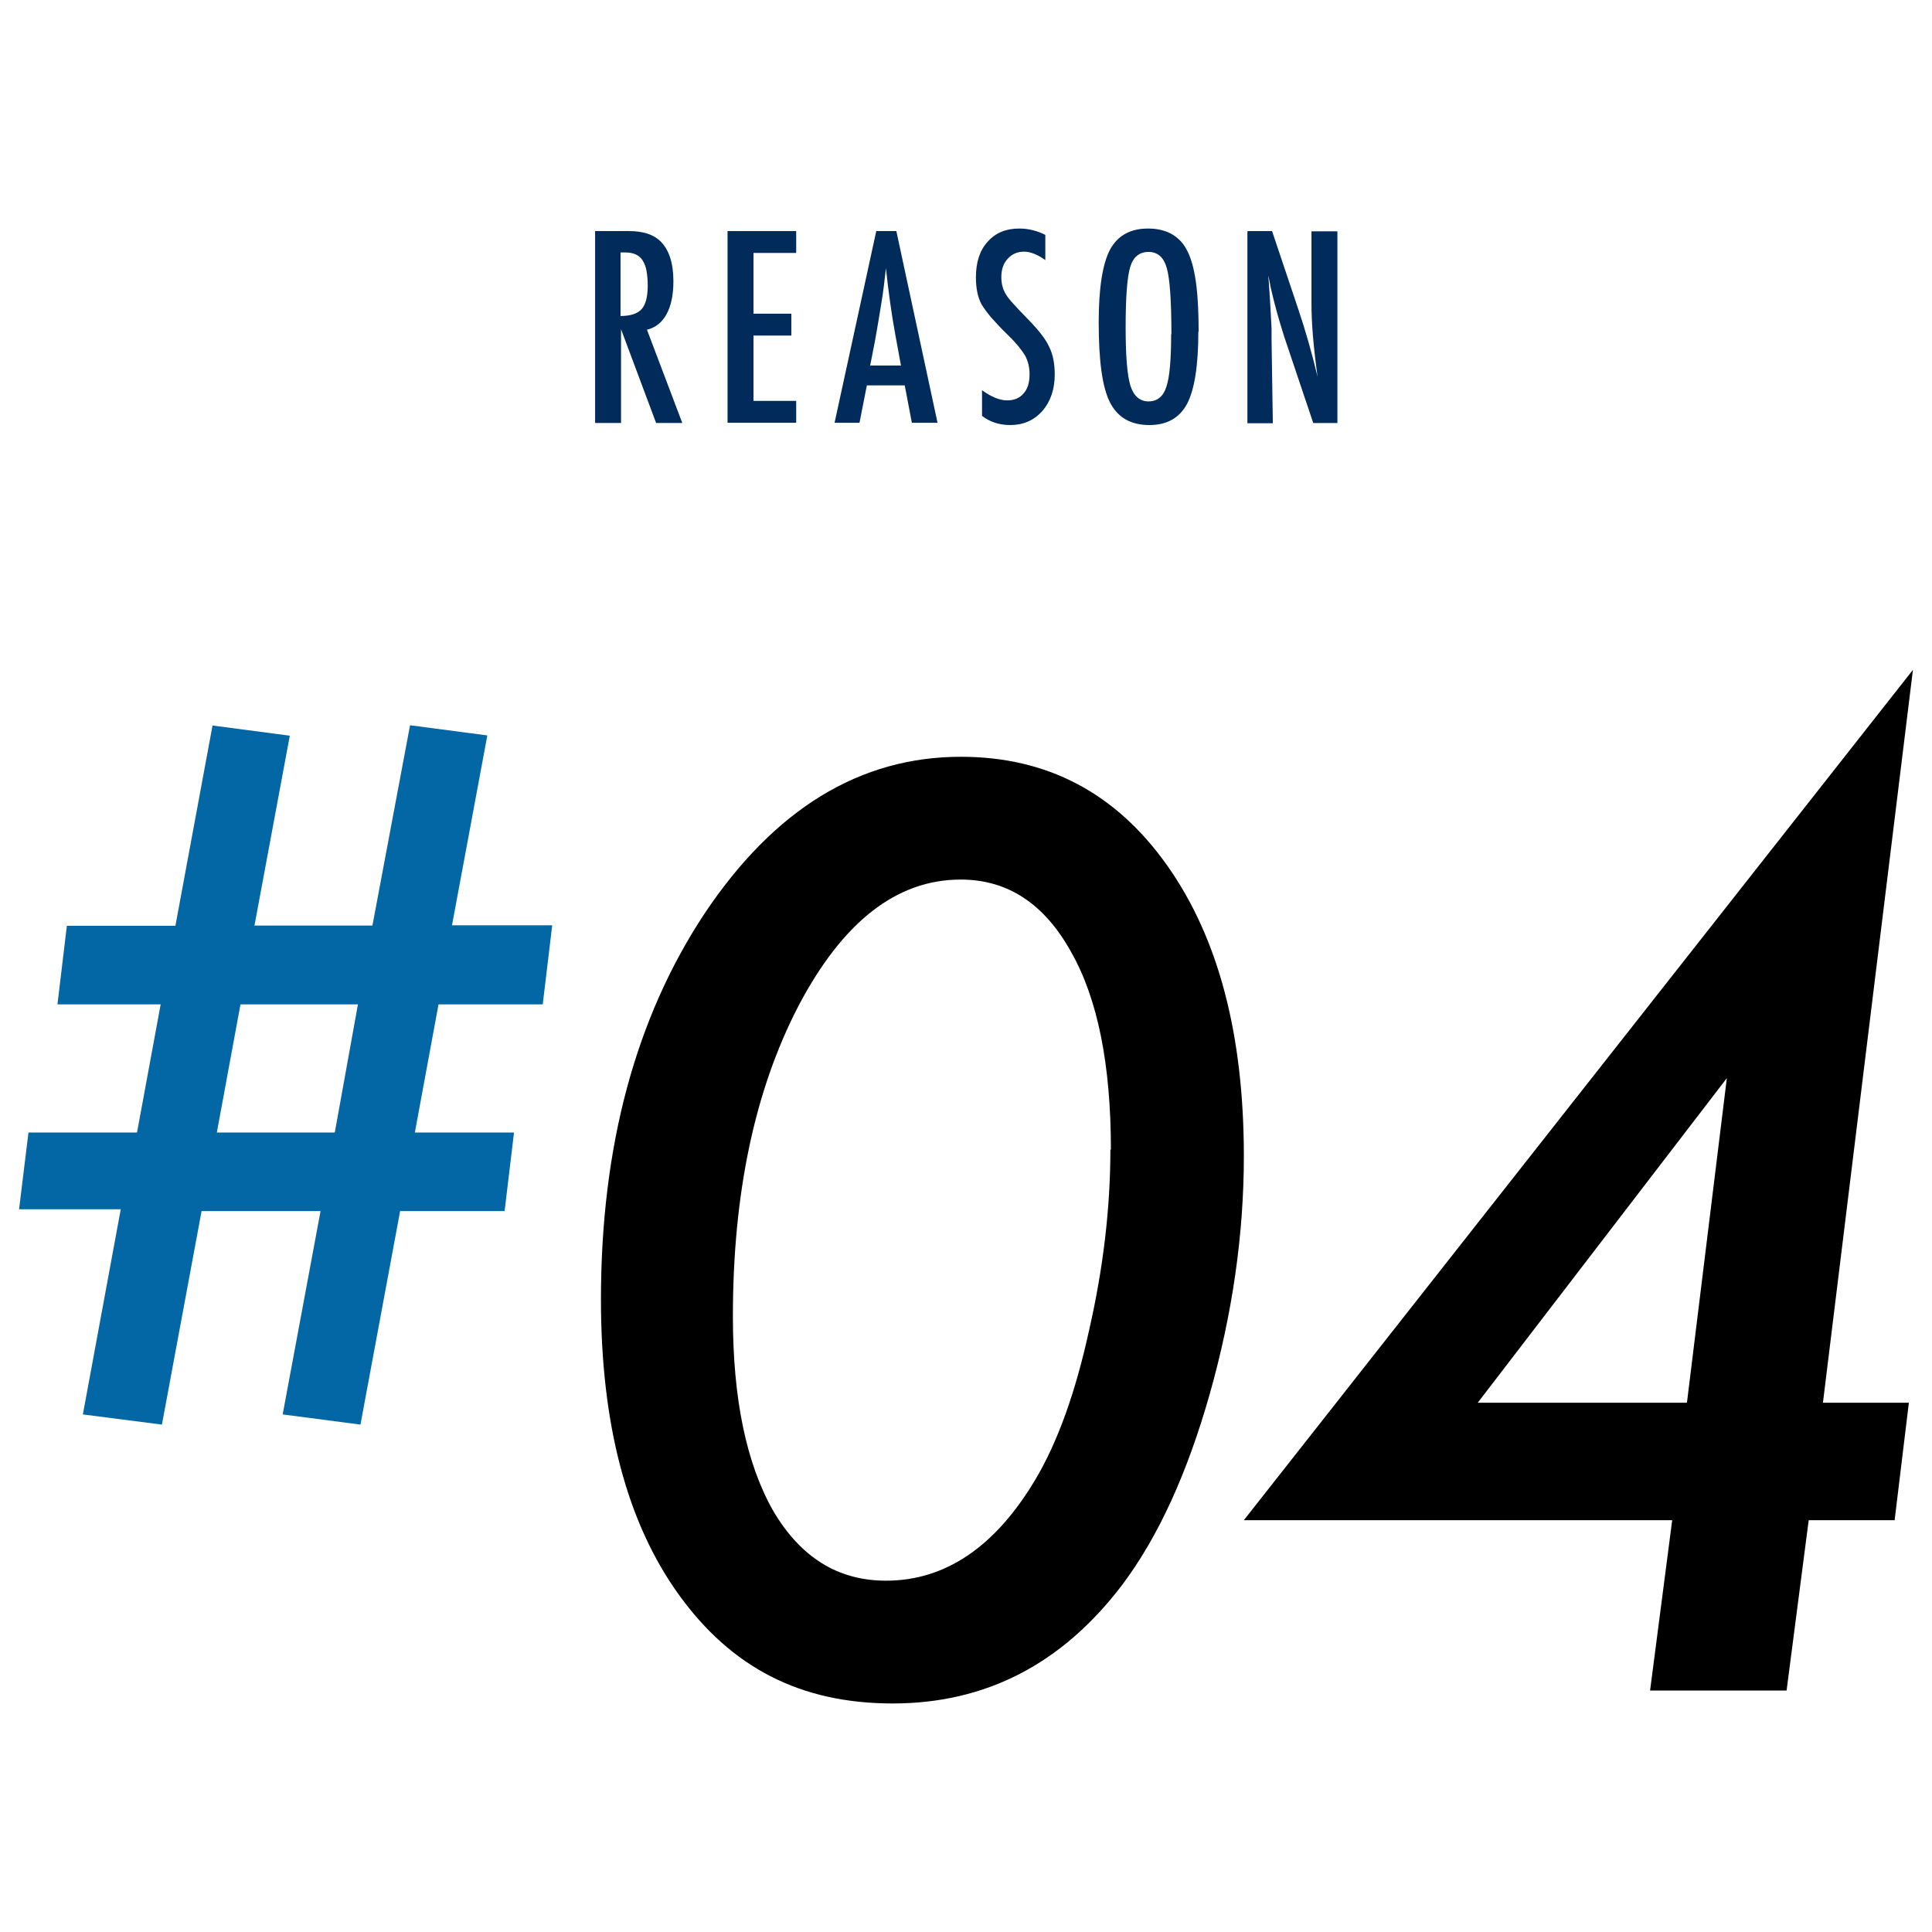 <?xml version="1.0" encoding="UTF-8"?> <svg xmlns="http://www.w3.org/2000/svg" id="_レイヤー_2" data-name="レイヤー 2" viewBox="0 0 76 76"><defs><style> .cls-1 { fill: none; } .cls-2 { fill: #0367a6; } .cls-3 { fill: #002b5b; } </style></defs><g id="_レイヤー_2-2" data-name="レイヤー 2"><g><rect class="cls-1" width="76" height="76"></rect><g><g><path class="cls-2" d="M21.72,36.42l-.37,3.09h-4.1l-.93,5.04h3.9l-.37,3.09h-4.11l-1.56,8.4-3.06-.4,1.49-8h-4.68l-1.56,8.4-3.11-.4,1.49-8.07H.75l.37-3.02h4.27l.93-5.04H2.26l.37-3.09h4.27l1.46-7.88,3.04.4-1.39,7.47h4.64l1.48-7.88,3.04.4-1.39,7.47h3.94ZM14.08,39.51h-4.62l-.93,5.04h4.64l.91-5.04Z"></path><path d="M48.93,45.48c0,3.08-.45,6.2-1.34,9.35-.89,3.14-2.04,5.65-3.45,7.52-2.36,3.11-5.37,4.66-9.02,4.66s-6.35-1.42-8.41-4.27c-2.05-2.84-3.07-6.72-3.07-11.62,0-6.02,1.36-11.08,4.08-15.19,2.75-4.11,6.11-6.16,10.08-6.16,3.39,0,6.09,1.42,8.11,4.27s3.02,6.66,3.02,11.44ZM43.7,45.22c0-3.34-.52-5.94-1.57-7.78-1.05-1.89-2.49-2.84-4.34-2.84-2.52,0-4.64,1.66-6.38,4.97-1.72,3.31-2.58,7.38-2.58,12.21,0,3.25.53,5.8,1.59,7.66,1.08,1.83,2.55,2.74,4.43,2.74,2.34,0,4.3-1.33,5.88-3.98.88-1.48,1.58-3.44,2.11-5.86.56-2.45.84-4.83.84-7.12Z"></path><path d="M71.15,59.8l-.87,6.7h-5.37l.87-6.7h-16.85l26.32-33.45-3.54,28.83h3.38l-.56,4.62h-3.38ZM66.36,55.18l1.57-12.77-9.8,12.77h8.23Z"></path></g><g><path class="cls-3" d="M23.4,9.09h1.34c.55,0,.96.13,1.24.4.34.34.51.86.51,1.57,0,.54-.09.97-.27,1.3-.18.33-.44.53-.77.61l1.39,3.67h-1.03l-1.38-3.69v3.69h-1.02v-7.54ZM24.41,12.43c.39,0,.67-.09.83-.27.16-.18.24-.49.24-.92,0-.23-.02-.43-.05-.6s-.09-.3-.16-.41-.17-.18-.28-.23c-.12-.05-.25-.07-.41-.07h-.17v2.5Z"></path><path class="cls-3" d="M28.62,9.09h2.7v.86h-1.68v2.39h1.49v.86h-1.49v2.57h1.68v.86h-2.7v-7.54Z"></path><path class="cls-3" d="M34.47,9.09h.79l1.62,7.54h-1.01l-.28-1.47h-1.49l-.29,1.47h-.98l1.64-7.54ZM35.44,14.37l-.22-1.2c-.15-.82-.27-1.69-.37-2.62-.05.45-.1.91-.18,1.38-.07.46-.16.96-.25,1.48l-.19.97h1.21Z"></path><path class="cls-3" d="M41.12,9.24v.99c-.31-.22-.59-.33-.83-.33-.27,0-.48.09-.65.28-.17.18-.25.42-.25.72,0,.26.06.49.18.68.06.1.16.23.31.39s.32.35.55.58c.41.42.7.78.84,1.09.15.3.22.66.22,1.09,0,.58-.16,1.06-.49,1.44-.33.37-.75.55-1.26.55-.43,0-.8-.12-1.11-.36v-1.01c.36.26.69.4.99.4.28,0,.49-.09.65-.28.16-.18.23-.43.23-.75,0-.27-.06-.52-.18-.74-.06-.1-.15-.22-.26-.36-.11-.13-.25-.29-.42-.45-.26-.25-.47-.48-.64-.67-.17-.2-.29-.37-.38-.51-.16-.29-.23-.65-.23-1.08,0-.59.15-1.06.46-1.4.31-.35.72-.52,1.25-.52.36,0,.71.09,1.04.26Z"></path><path class="cls-3" d="M47.14,13.04c0,1.33-.15,2.28-.44,2.84-.3.56-.79.84-1.49.84-.73,0-1.25-.3-1.55-.9-.3-.59-.44-1.64-.44-3.14,0-1.34.15-2.29.44-2.85.3-.56.8-.84,1.5-.84.63,0,1.1.22,1.41.65.2.29.35.7.44,1.24.09.5.14,1.22.14,2.17ZM46.08,13.15c0-1.31-.06-2.17-.18-2.6-.12-.43-.36-.64-.72-.64s-.6.2-.72.59c-.12.4-.18,1.19-.18,2.39,0,1.1.06,1.87.19,2.29.13.4.37.61.71.61s.58-.19.7-.57c.13-.37.19-1.07.19-2.08Z"></path><path class="cls-3" d="M49.09,9.09h.95l1.01,3.01c.29.85.55,1.76.78,2.72-.08-.58-.14-1.11-.18-1.58s-.06-.92-.06-1.33v-2.81h1.02v7.54h-.95l-1.14-3.39c-.1-.32-.2-.64-.29-.97s-.18-.68-.26-1.04c0-.05-.02-.1-.03-.17s-.03-.14-.05-.22c0,.08.02.16.02.22,0,.06.01.11.01.15l.05.77.05.93c0,.05,0,.12,0,.19,0,.08,0,.16,0,.25l.05,3.29h-1v-7.54Z"></path></g></g></g></g></svg> 
